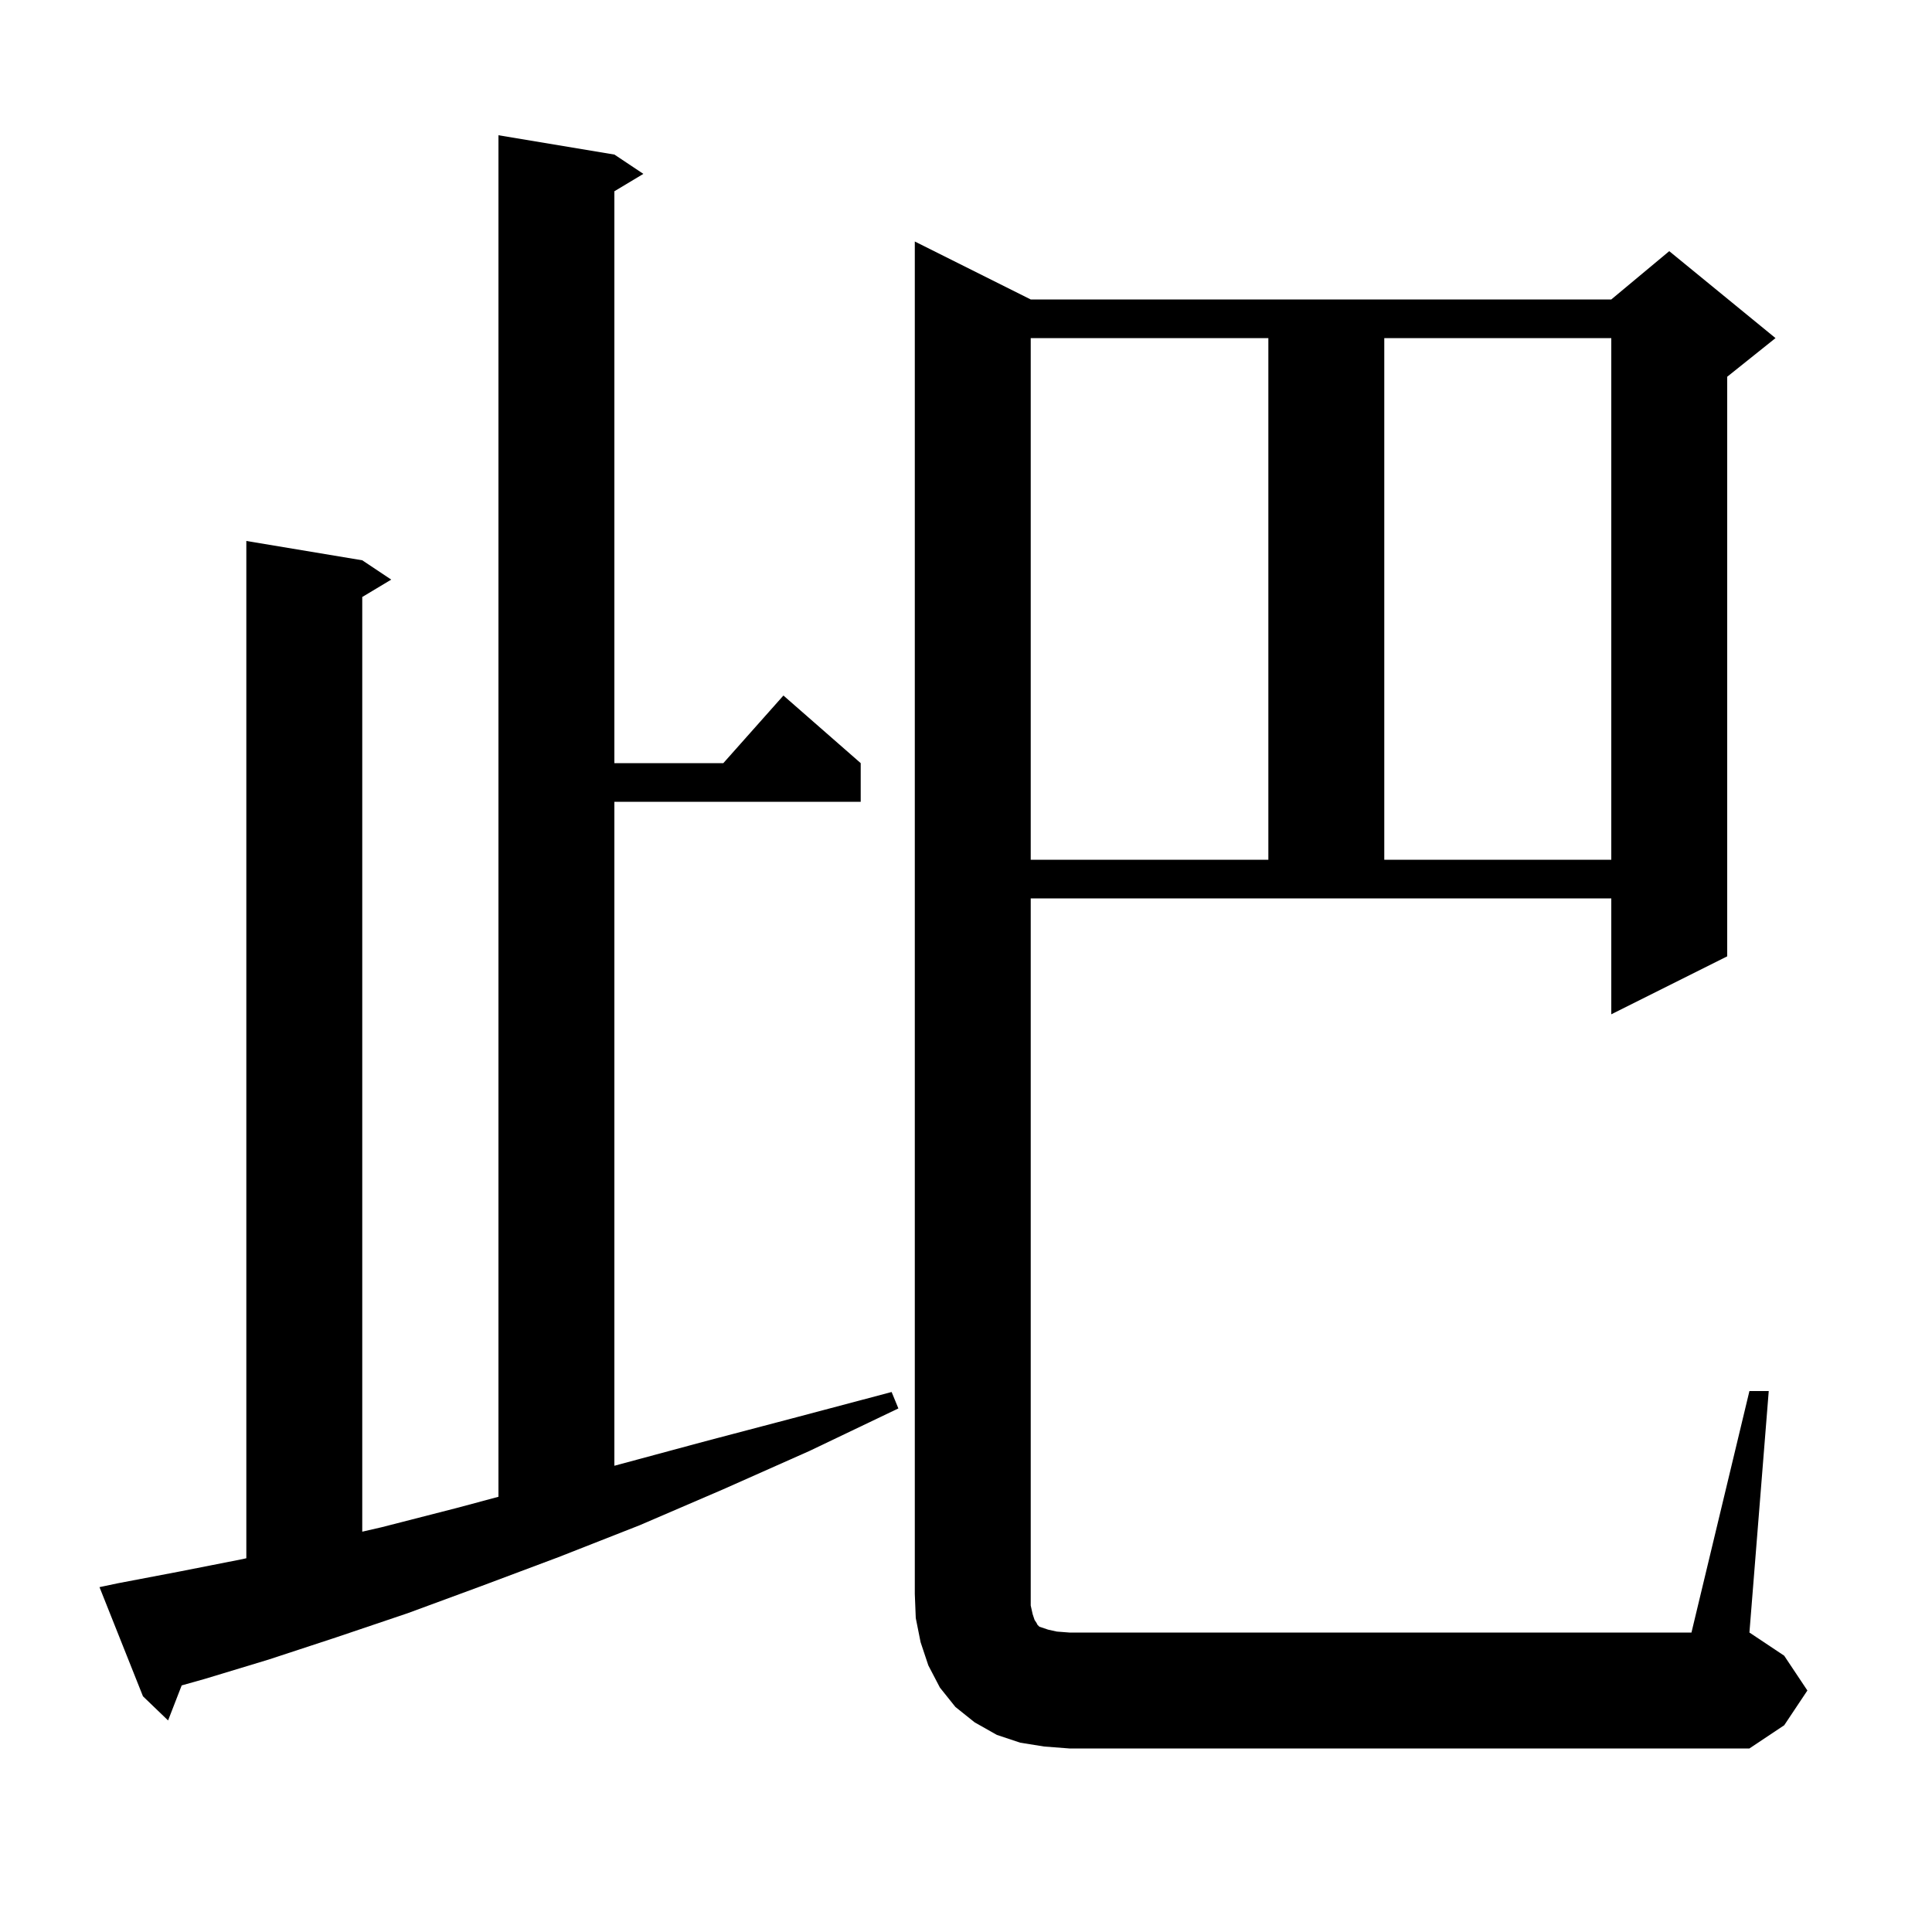 <svg xmlns="http://www.w3.org/2000/svg" xmlns:xlink="http://www.w3.org/1999/xlink" version="1.1" baseProfile="full" viewBox="0 0 200 200" width="200" height="200"><g fill="currentColor"><path d="M 181.1 144.0 L 183.1 144.0 L 181.1 169.0 L 184.7 171.4 L 187.1 175.0 L 184.7 178.6 L 181.1 181.0 L 110.7 181.0 L 108.1 180.8 L 105.6 180.4 L 103.2 179.6 L 100.9 178.3 L 98.9 176.7 L 97.3 174.7 L 96.1 172.4 L 95.3 170.0 L 94.8 167.5 L 94.7 165.0 L 94.7 25.0 L 106.7 31.0 L 166.8 31.0 L 172.8 26.0 L 183.8 35.0 L 178.8 39.0 L 178.8 99.0 L 166.8 105.0 L 166.8 93.0 L 106.7 93.0 L 106.7 166.2 L 106.9 167.1 L 107.1 167.7 L 107.3 168.0 L 107.4 168.2 L 107.6 168.4 L 108.5 168.7 L 109.4 168.9 L 110.7 169.0 L 175.1 169.0 Z M 12.2 163.9 L 18.5 162.7 L 25.1 161.4 L 25.5 161.309 L 25.5 56.0 L 37.5 58.0 L 40.5 60.0 L 37.5 61.8 L 37.5 158.559 L 39.5 158.1 L 47.3 156.1 L 51.6 154.946 L 51.6 14.0 L 63.6 16.0 L 66.6 18.0 L 63.6 19.8 L 63.6 79.0 L 74.878 79.0 L 81.1 72.0 L 89.1 79.0 L 89.1 83.0 L 63.6 83.0 L 63.6 151.734 L 64.1 151.6 L 73.0 149.2 L 82.5 146.7 L 92.3 144.1 L 93.0 145.8 L 83.8 150.2 L 74.8 154.2 L 66.2 157.9 L 57.8 161.2 L 49.8 164.2 L 42.2 167.0 L 34.8 169.5 L 27.8 171.8 L 21.2 173.8 L 18.808 174.473 L 17.4 178.1 L 14.8 175.6 L 10.3 164.3 Z M 106.7 35.0 L 106.7 89.0 L 131.3 89.0 L 131.3 35.0 Z M 143.3 35.0 L 143.3 89.0 L 166.8 89.0 L 166.8 35.0 Z "/></g></svg>